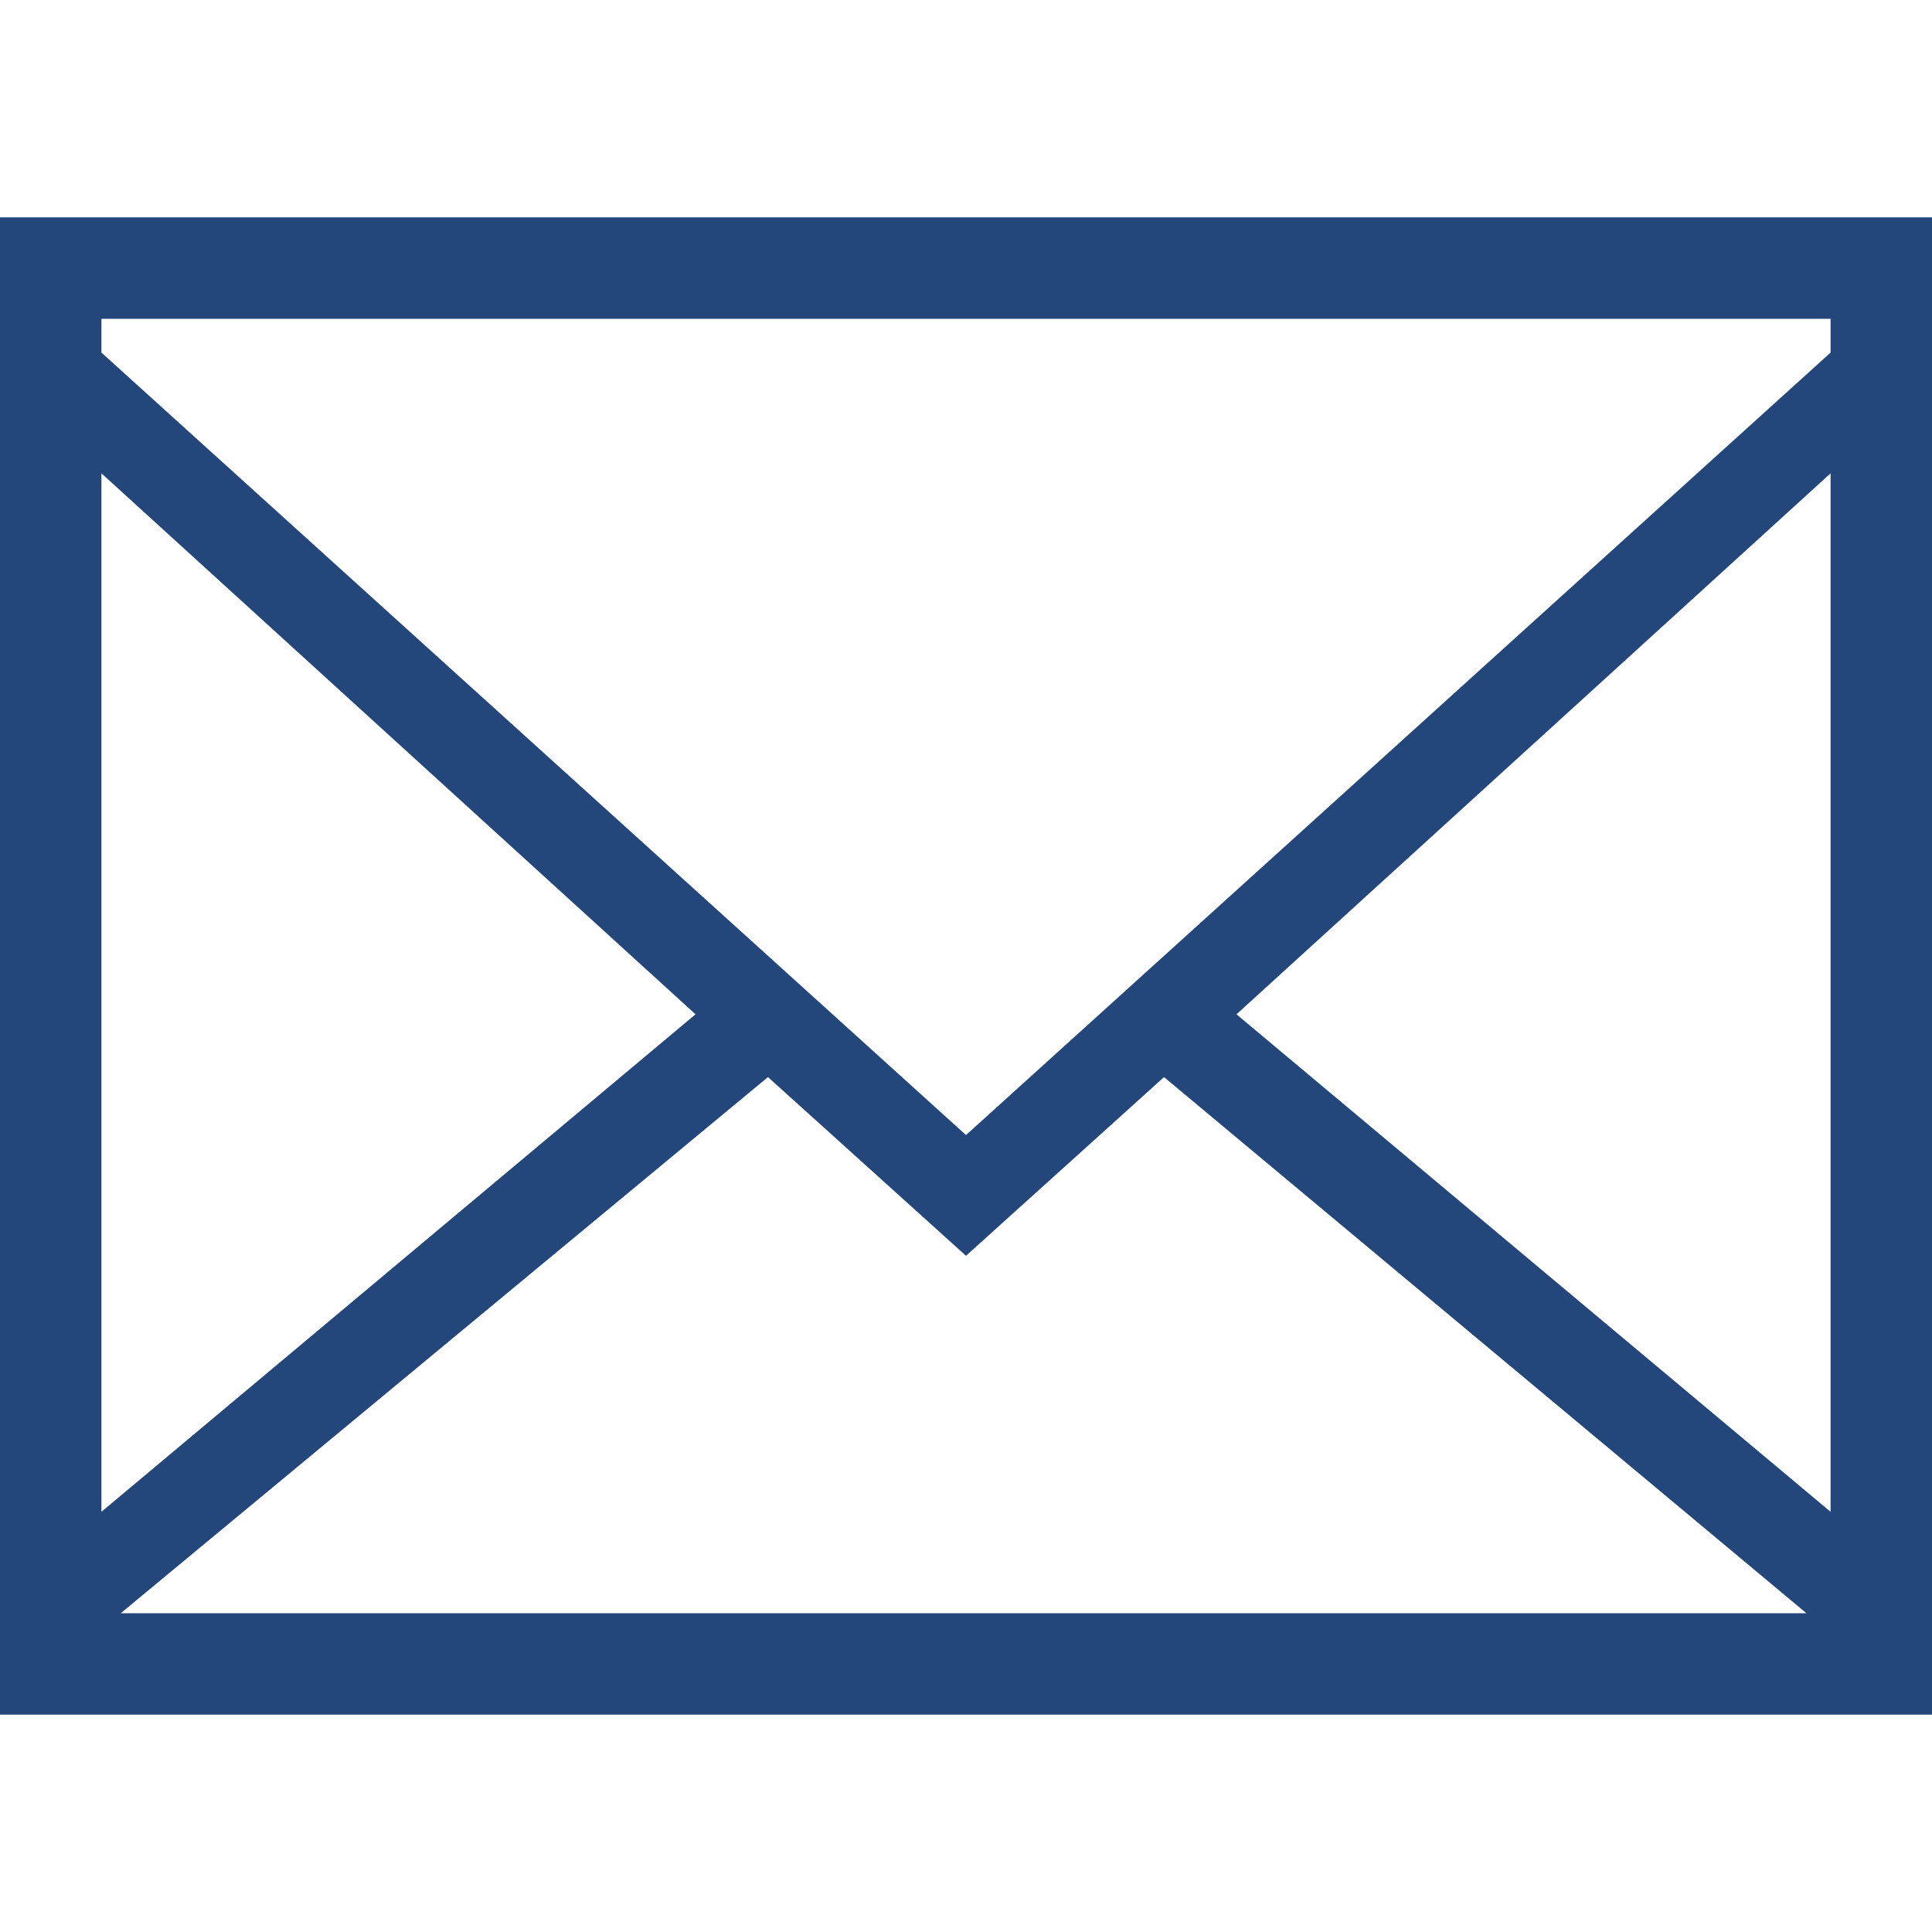 <?xml version="1.0" encoding="utf-8"?>
<!-- Generator: Adobe Illustrator 28.0.0, SVG Export Plug-In . SVG Version: 6.00 Build 0)  -->
<svg version="1.1" id="レイヤー_1" xmlns="http://www.w3.org/2000/svg" xmlns:xlink="http://www.w3.org/1999/xlink" x="0px"
	 y="0px" width="40px" height="40px" viewBox="0 0 40 40" style="enable-background:new 0 0 40 40;" xml:space="preserve">
<style type="text/css">
	.st0{fill:#FFFFFF;}
	.st1{fill:#23467B;}
	.st2{fill:#91A2BD;}
	.st3{fill:#D6E3F2;}
	.st4{fill:#4F6B95;}
	.st5{fill:#AEBBCE;}
	.st6{fill:#C4A961;}
</style>
<g>
	<path class="st1" d="M40,4.5H0v31h40V4.5z M37.9,6.6v0.7L20,23.5L2.1,7.3V6.6H37.9z M14.4,21L2.1,31.3V9.8L14.4,21z M15.9,22.3
		L20,26l4.1-3.7l13.3,11.1H2.5L15.9,22.3z M25.6,21L37.9,9.8v21.5L25.6,21z"/>
</g>
</svg>
